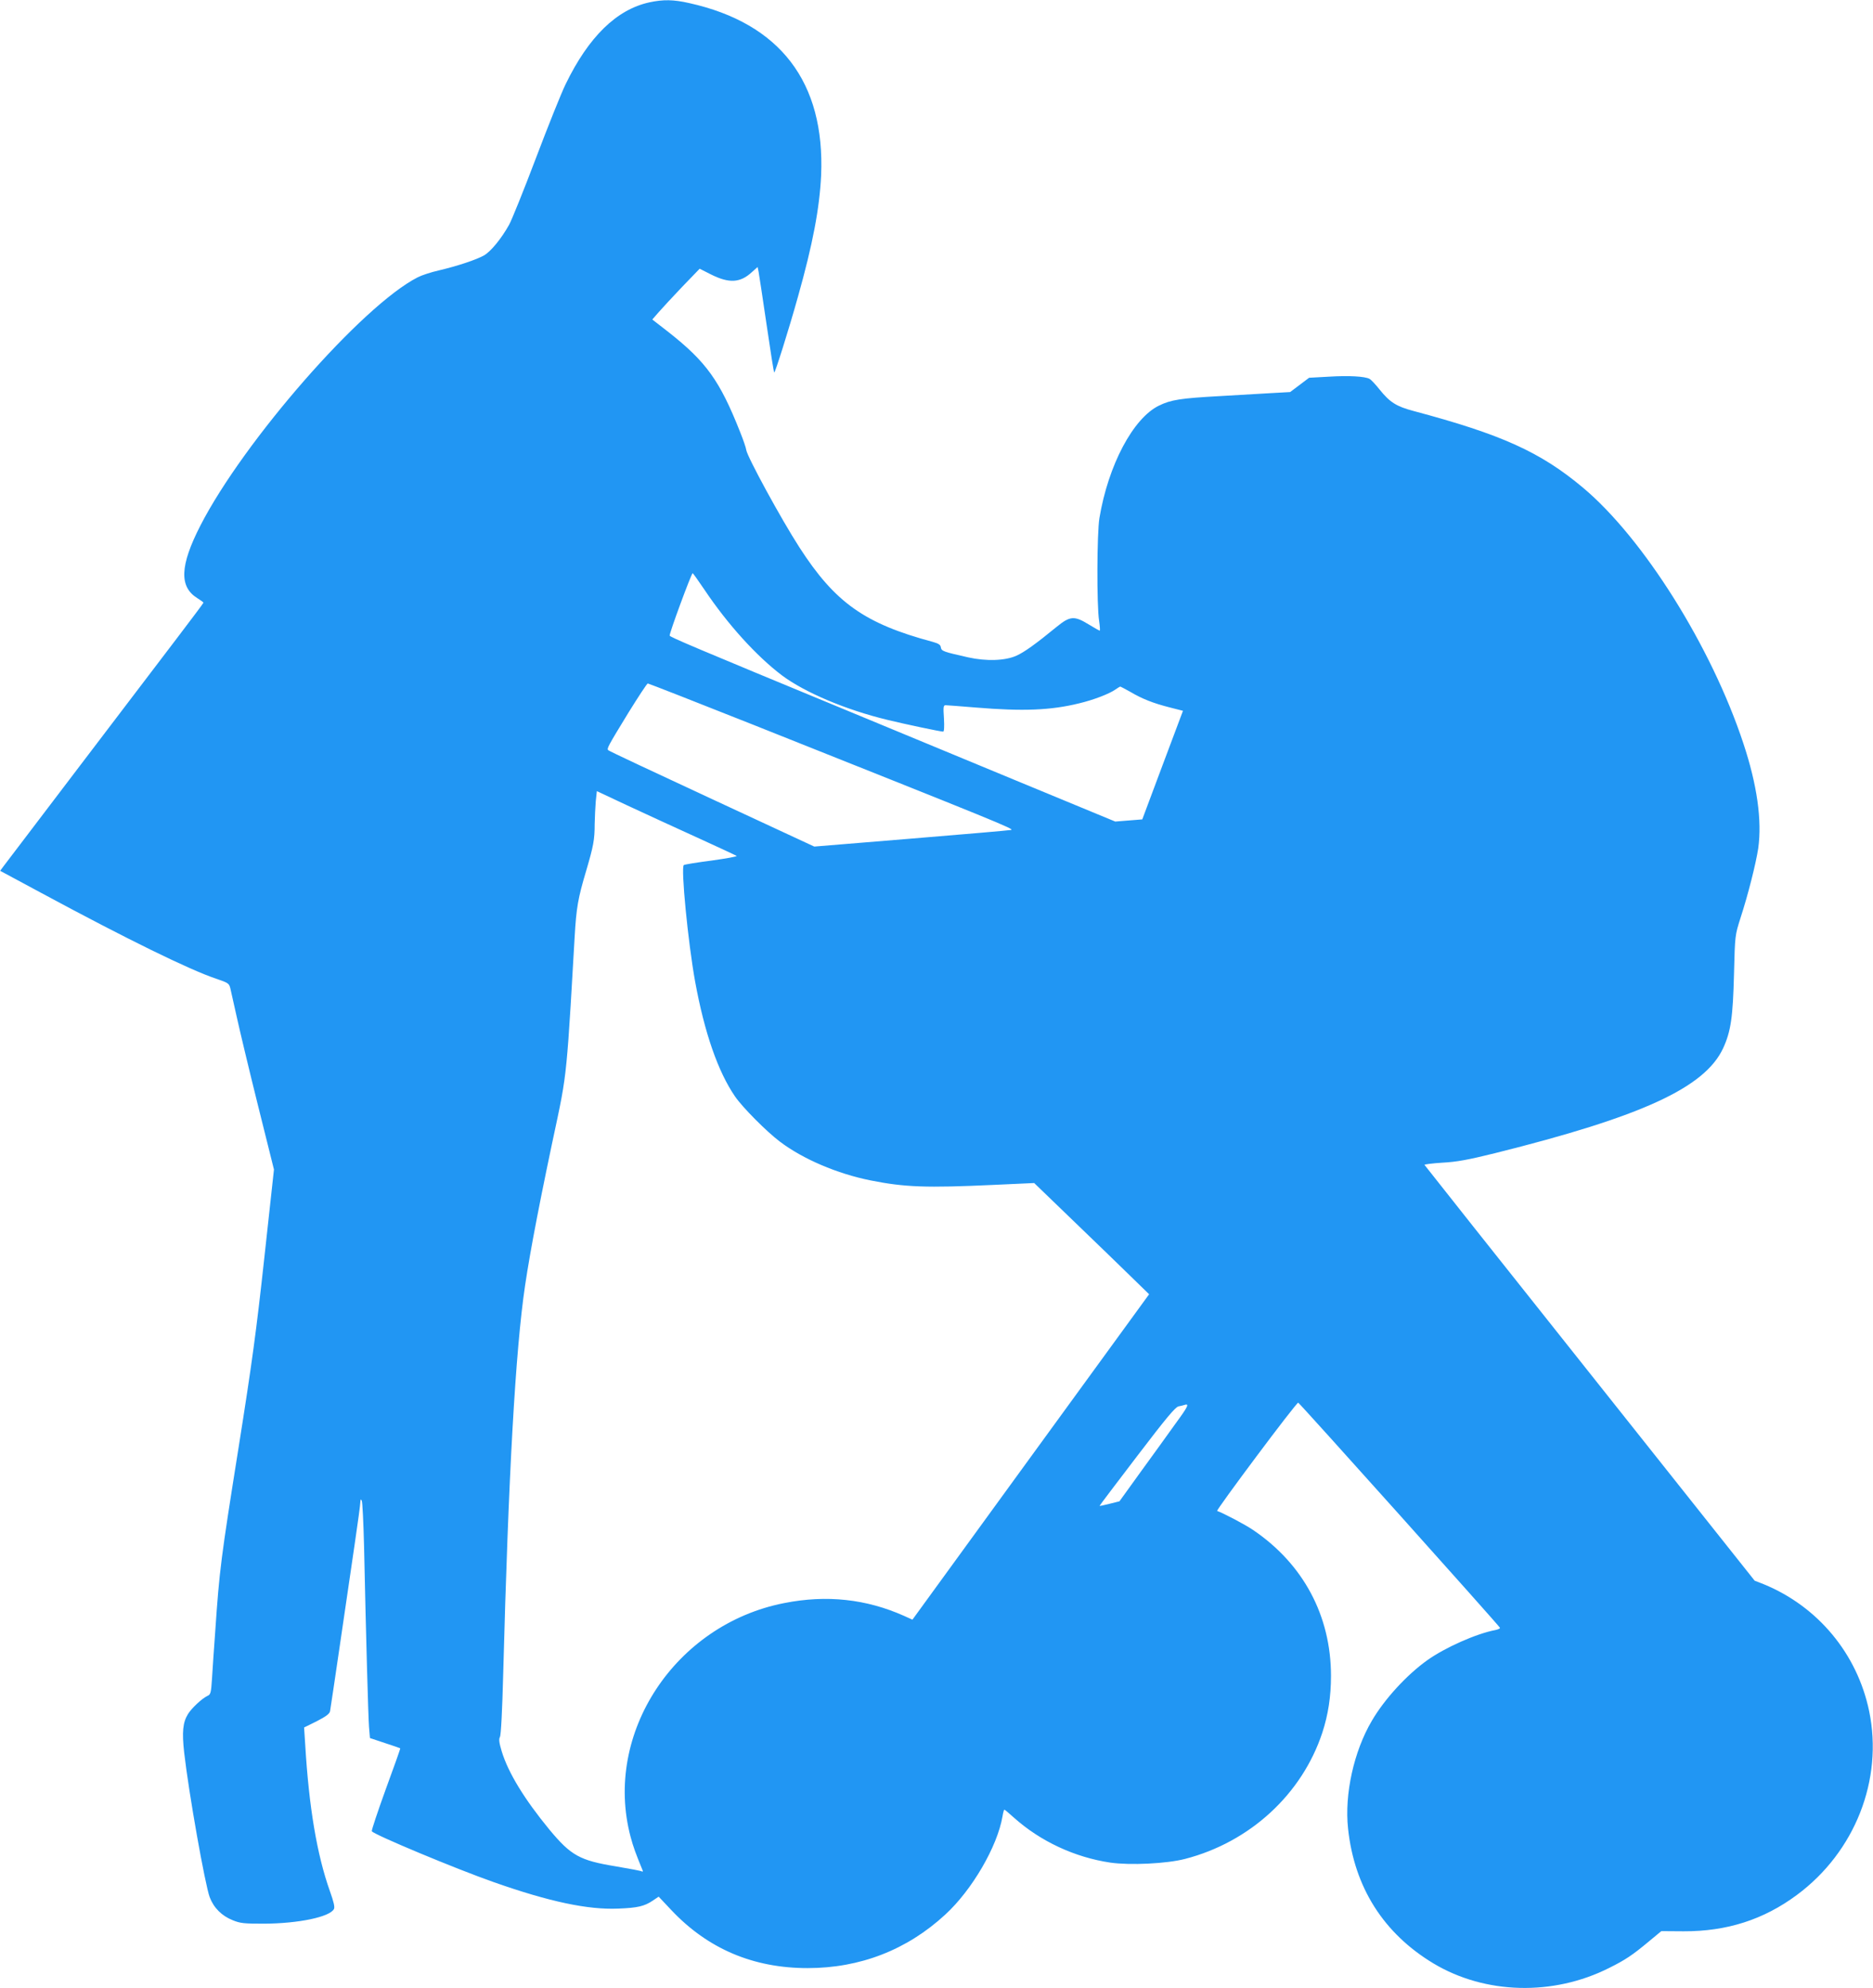 <?xml version="1.0" standalone="no"?>
<!DOCTYPE svg PUBLIC "-//W3C//DTD SVG 20010904//EN"
 "http://www.w3.org/TR/2001/REC-SVG-20010904/DTD/svg10.dtd">
<svg version="1.0" xmlns="http://www.w3.org/2000/svg"
 width="1206pt" height="1280pt" viewBox="0 0 1206 1280"
 preserveAspectRatio="xMidYMid meet">
<g transform="translate(0,1280) scale(0.1,-0.1)"
fill="#2196f3" stroke="none">
<path d="M4182 12785 c-212 -46 -392 -222 -540 -527 -28 -57 -114 -272 -192
-478 -78 -206 -156 -399 -172 -427 -50 -90 -118 -172 -161 -197 -50 -28 -169
-68 -292 -97 -49 -11 -110 -31 -135 -44 -357 -181 -1120 -1053 -1400 -1599
-132 -258 -137 -394 -19 -467 21 -13 39 -26 39 -29 0 -3 -76 -104 -168 -225
-219 -288 -1089 -1431 -1118 -1470 l-23 -31 277 -149 c540 -291 942 -488 1112
-545 80 -27 85 -31 93 -62 4 -18 22 -100 41 -183 18 -82 79 -338 136 -567
l104 -417 -62 -568 c-52 -476 -79 -675 -166 -1223 -114 -716 -123 -785 -150
-1180 -8 -113 -18 -251 -21 -306 -6 -94 -9 -103 -30 -112 -34 -16 -101 -78
-125 -117 -33 -54 -39 -115 -24 -249 30 -263 134 -847 164 -929 26 -69 78
-121 149 -149 49 -20 73 -22 201 -22 221 1 423 43 450 94 7 12 -1 46 -26 116
-83 233 -135 540 -159 946 l-7 107 81 40 c58 30 82 47 86 64 2 12 32 209 65
437 33 228 76 520 95 648 19 129 35 246 35 260 1 20 3 23 9 12 5 -8 11 -139
15 -290 13 -609 27 -1099 32 -1167 l6 -72 96 -32 c53 -17 98 -33 99 -34 2 -1
-40 -119 -93 -263 -52 -144 -93 -266 -90 -271 14 -22 541 -242 786 -328 358
-126 605 -178 800 -170 127 5 169 15 224 52 l37 25 82 -87 c235 -249 527 -373
877 -373 338 0 640 117 887 345 172 158 335 438 368 632 4 24 9 43 12 43 3 0
30 -23 61 -51 171 -153 392 -256 622 -290 127 -18 362 -7 481 24 417 108 752
416 883 812 38 116 56 234 56 366 0 387 -178 720 -501 939 -49 34 -192 109
-232 123 -10 3 508 697 522 697 7 0 1294 -1436 1299 -1449 2 -5 -12 -11 -31
-15 -121 -23 -322 -112 -437 -194 -133 -95 -276 -251 -357 -390 -116 -197
-177 -473 -153 -694 40 -378 229 -675 550 -868 332 -199 770 -211 1131 -29
103 51 151 83 255 170 l81 67 144 -1 c278 -1 515 75 729 234 374 277 557 742
465 1184 -77 369 -330 673 -678 816 l-59 23 -1061 1335 c-584 734 -1063 1338
-1065 1342 -2 3 50 10 115 14 93 5 164 18 338 61 947 236 1352 422 1470 676
50 109 63 199 70 481 6 247 7 247 41 355 50 153 100 353 115 451 25 179 -7
408 -96 676 -206 623 -644 1320 -1033 1646 -275 230 -524 342 -1090 493 -110
29 -153 56 -218 137 -27 34 -56 65 -66 70 -30 16 -132 22 -262 14 l-127 -7
-61 -46 -61 -46 -126 -7 c-69 -4 -216 -13 -326 -19 -255 -14 -316 -24 -392
-61 -167 -81 -327 -383 -384 -724 -16 -94 -18 -564 -2 -662 5 -35 7 -63 4 -63
-3 0 -35 18 -71 40 -93 57 -120 55 -207 -16 -134 -110 -210 -164 -258 -185
-72 -33 -194 -37 -311 -11 -160 36 -172 40 -176 64 -2 17 -14 25 -53 36 -437
117 -628 252 -857 607 -119 184 -337 585 -343 628 -1 12 -19 65 -40 117 -131
331 -219 452 -462 643 l-103 80 40 46 c22 25 90 99 152 164 l113 117 71 -36
c117 -59 189 -56 264 13 l38 34 6 -28 c3 -15 26 -167 51 -337 25 -171 47 -312
50 -314 5 -5 93 273 153 488 95 337 139 569 149 780 26 601 -264 980 -849
1110 -101 23 -167 24 -256 5z m355 -3783 c149 -222 334 -426 498 -550 146
-109 409 -221 678 -286 110 -27 342 -76 360 -76 6 0 8 31 5 85 -5 74 -4 85 11
85 9 0 97 -7 196 -15 302 -25 480 -18 663 27 93 22 194 61 234 89 14 10 29 19
32 19 2 0 31 -16 64 -34 76 -45 147 -73 253 -100 l86 -22 -131 -349 -131 -350
-87 -7 -87 -7 -653 270 c-359 149 -831 344 -1048 434 -1026 424 -1164 483
-1168 493 -4 12 140 402 148 402 3 -1 37 -49 77 -108z m326 -873 c1569 -625
1673 -667 1647 -672 -14 -3 -304 -28 -646 -56 l-621 -51 -659 306 c-362 168
-663 309 -667 314 -11 10 -7 19 130 243 64 103 119 187 124 187 5 0 317 -122
692 -271z m-378 -719 c138 -63 254 -117 258 -120 5 -4 -68 -17 -161 -30 -93
-12 -174 -25 -179 -29 -20 -13 27 -498 73 -751 60 -328 147 -579 257 -739 48
-70 203 -226 288 -290 149 -113 370 -207 584 -250 220 -44 359 -49 792 -29
l262 12 253 -244 c139 -134 306 -295 370 -358 l117 -114 -762 -1047 -762
-1048 -55 25 c-243 108 -497 136 -770 82 -703 -137 -1166 -839 -990 -1504 18
-67 32 -105 77 -215 4 -8 2 -12 -3 -9 -5 4 -81 18 -169 33 -232 38 -288 69
-427 236 -162 197 -266 367 -308 506 -16 54 -19 76 -11 91 7 12 15 173 21 404
34 1289 79 2086 141 2503 34 230 103 586 209 1080 40 188 53 279 70 505 9 126
15 219 40 657 11 190 21 249 76 433 45 154 53 194 53 295 1 44 4 110 7 146 l7
66 196 -92 c108 -50 309 -143 446 -205z m3086 -3772 c-48 -68 -150 -208 -226
-313 l-137 -190 -64 -16 c-35 -9 -64 -15 -64 -13 0 2 108 145 241 319 187 245
246 316 267 321 15 3 32 7 37 9 35 12 26 -8 -54 -117z"/>
</g>
</svg>
